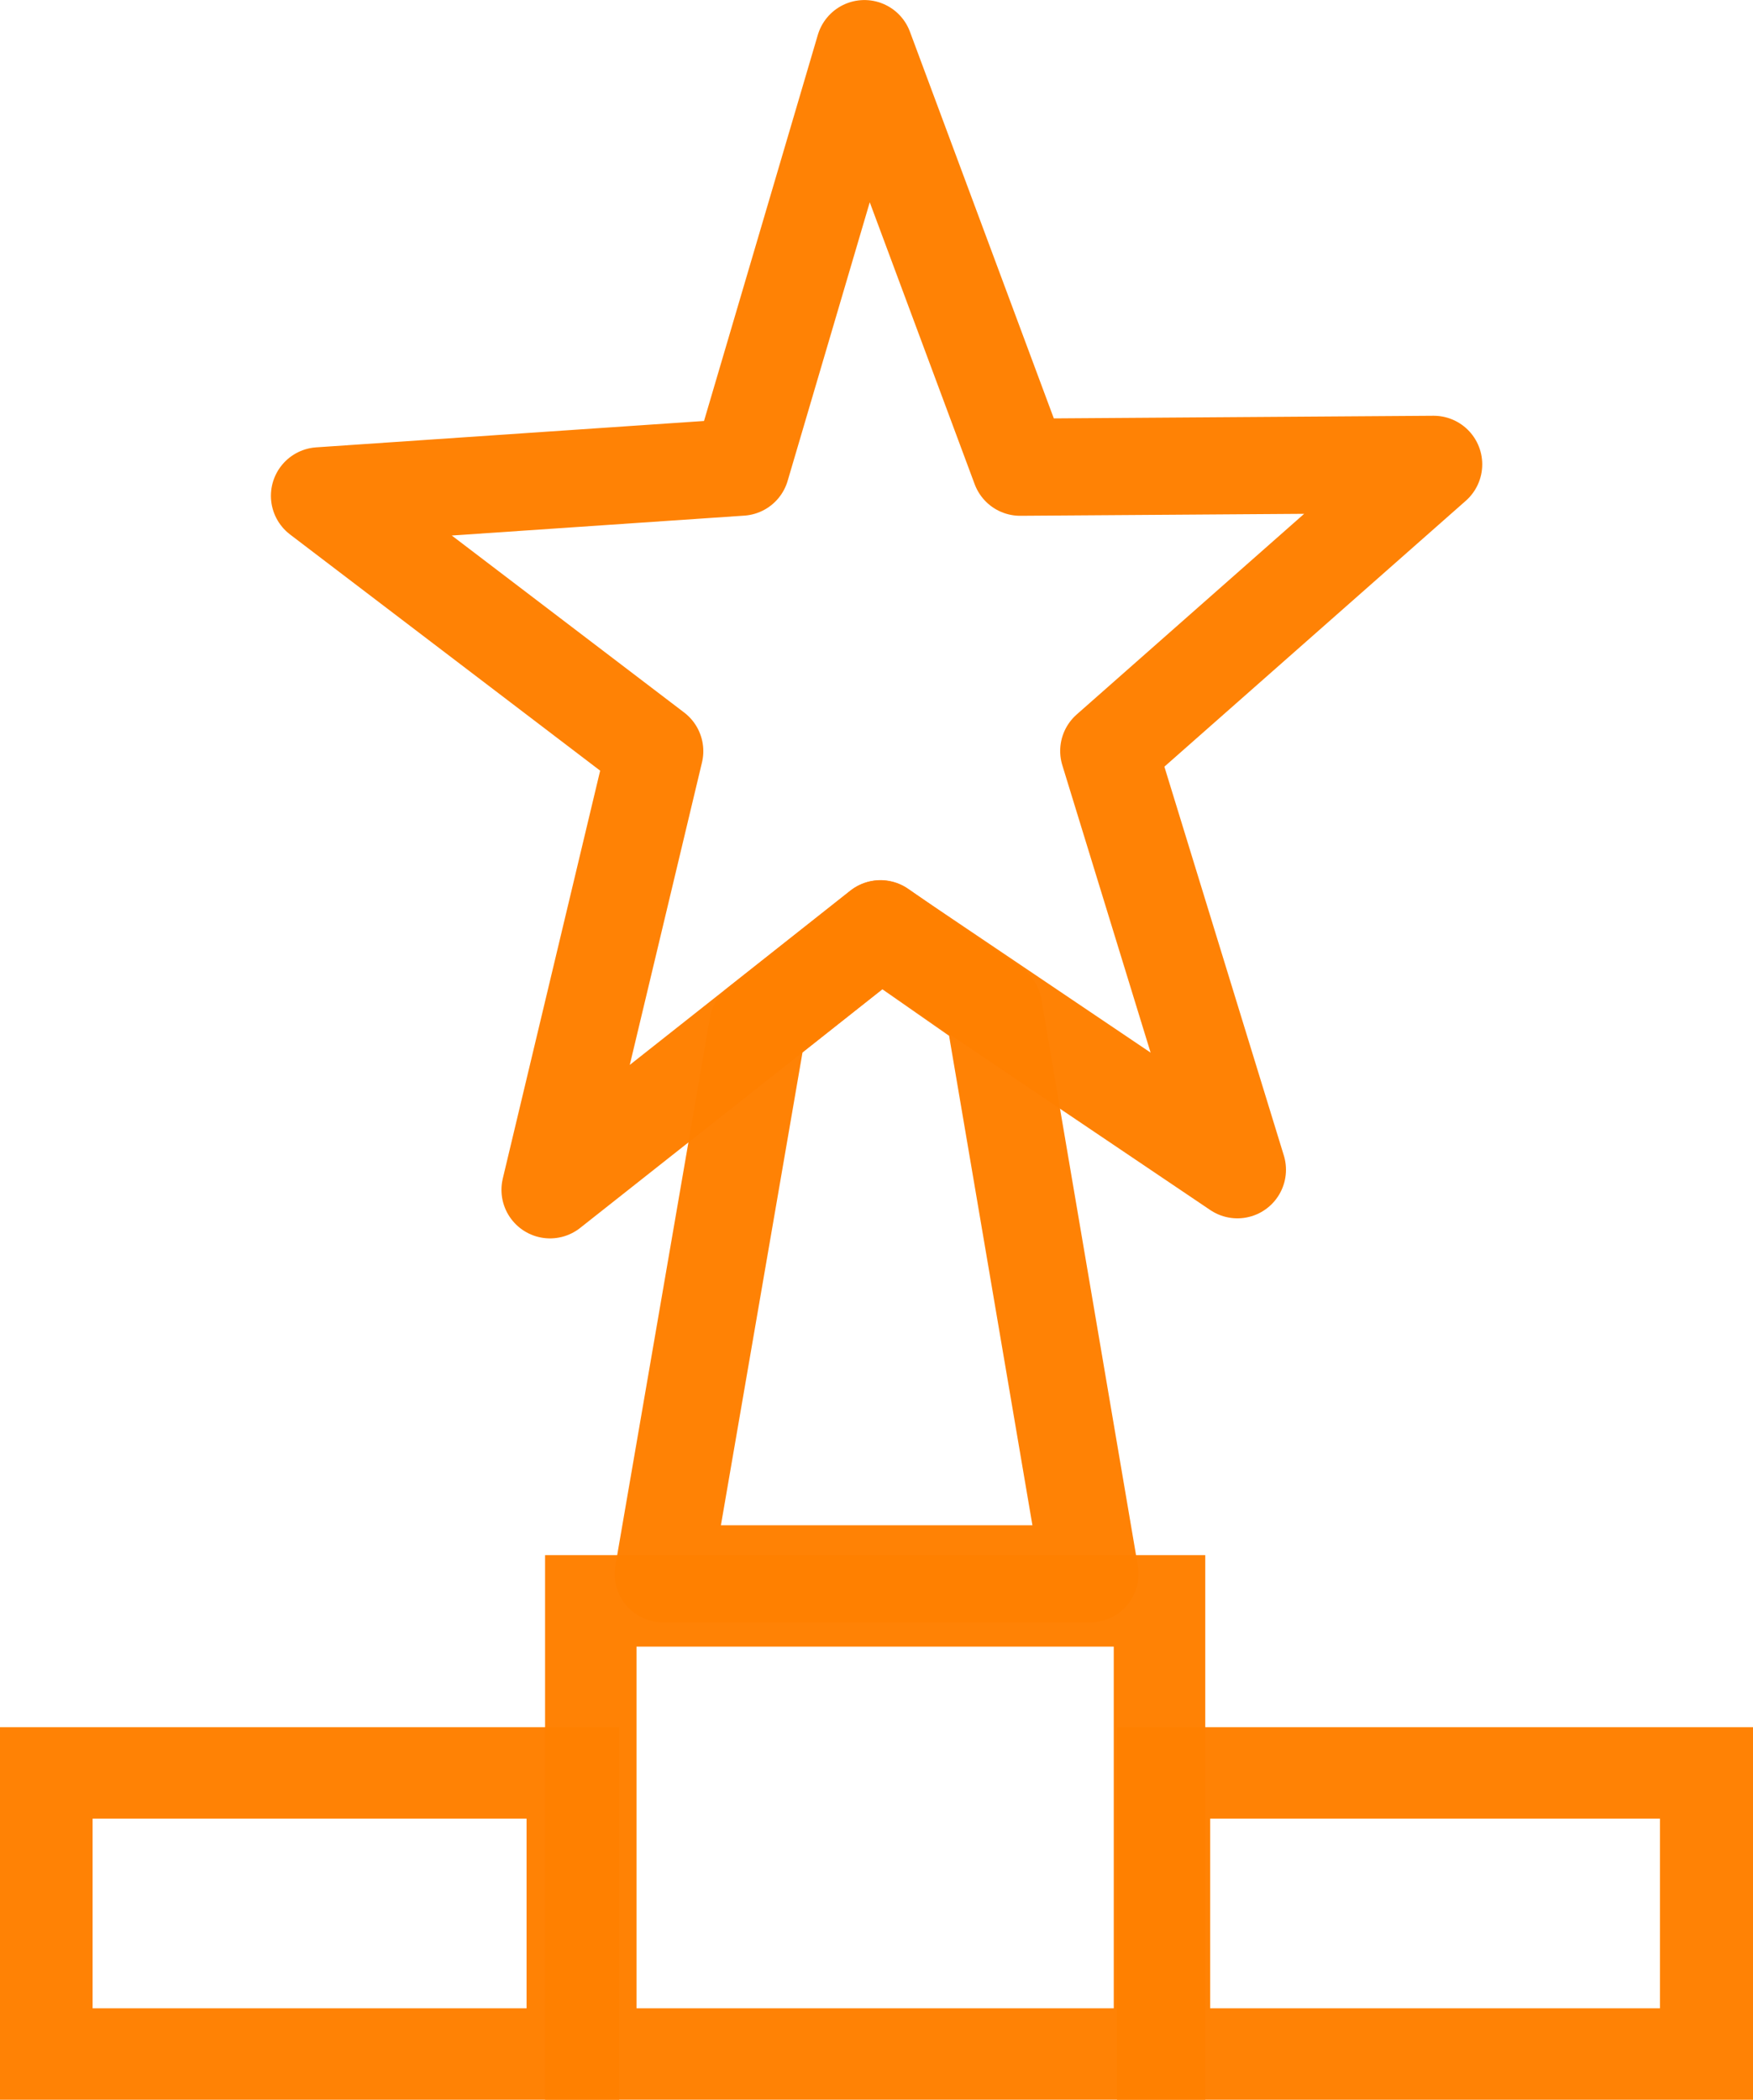 <svg xmlns="http://www.w3.org/2000/svg" xmlns:xlink="http://www.w3.org/1999/xlink" width="36.094" height="43.223" viewBox="0 0 36.094 43.223">
  <defs>
    <clipPath id="clip-path">
      <rect id="Rectángulo_40774" data-name="Rectángulo 40774" width="13.593" height="11.211" fill="none" stroke="#ff7f00" stroke-width="3"/>
    </clipPath>
    <clipPath id="clip-path-2">
      <rect id="Rectángulo_40776" data-name="Rectángulo 40776" width="13.094" height="7.671" fill="none" stroke="#ff7f00" stroke-width="3"/>
    </clipPath>
    <clipPath id="clip-path-3">
      <rect id="Rectángulo_40778" data-name="Rectángulo 40778" width="12.75" height="7.671" fill="none" stroke="#ff7f00" stroke-width="3"/>
    </clipPath>
  </defs>
  <g id="cse_studies_icono" data-name="cse studies_icono" transform="translate(0 0.617)">
    <g id="Grupo_105268" data-name="Grupo 105268" transform="translate(13.268 18.117)" opacity="0.98">
      <g id="Grupo_105267" data-name="Grupo 105267">
        <g id="Grupo_105287" data-name="Grupo 105287">
          <path id="Trazado_88958" data-name="Trazado 88958" d="M94.374,121.821l2.327,1.623L98.686,135.1H89.9l1.947-11.279Z" transform="translate(-89.512 -121.438)" fill="none" stroke="#ff7f00" stroke-linecap="round" stroke-linejoin="round" stroke-width="2"/>
        </g>
      </g>
    </g>
    <g id="Grupo_105271" data-name="Grupo 105271" transform="translate(6.192)" opacity="0.98">
      <g id="Grupo_105270" data-name="Grupo 105270">
        <g id="Grupo_105286" data-name="Grupo 105286">
          <path id="Trazado_88959" data-name="Trazado 88959" d="M54.52,2.523l3.207,8.616,8.514-.059-6.69,5.9L62.2,25.6l-7.353-4.957-6.8,5.37,2.156-9.029L43.3,11.728l8.68-.59Z" transform="translate(-42.914 -2.139)" fill="none" stroke="#ff7f00" stroke-linecap="round" stroke-linejoin="round" stroke-width="2"/>
        </g>
      </g>
    </g>
    <g id="Grupo_105274" data-name="Grupo 105274" transform="translate(11.223 31.394)" opacity="0.98">
      <g id="Grupo_105273" data-name="Grupo 105273">
        <g id="Grupo_105272" data-name="Grupo 105272" clip-path="url(#clip-path)">
          <rect id="Rectángulo_40773" data-name="Rectángulo 40773" width="12.826" height="10.445" transform="translate(0.383 0.383)" fill="none" stroke="#ff7f00" stroke-linecap="round" stroke-linejoin="round" stroke-width="3"/>
        </g>
      </g>
    </g>
    <g id="Grupo_105277" data-name="Grupo 105277" transform="translate(24.049 34.935)" opacity="0.98">
      <g id="Grupo_105276" data-name="Grupo 105276" transform="translate(-1.049)">
        <g id="Grupo_105275" data-name="Grupo 105275" clip-path="url(#clip-path-2)">
          <rect id="Rectángulo_40775" data-name="Rectángulo 40775" width="12.261" height="6.904" transform="translate(0.417 0.383)" fill="none" stroke="#ff7f00" stroke-linecap="round" stroke-linejoin="round" stroke-width="3"/>
        </g>
      </g>
    </g>
    <g id="Grupo_105280" data-name="Grupo 105280" transform="translate(0 34.935)" opacity="0.98">
      <g id="Grupo_105279" data-name="Grupo 105279">
        <g id="Grupo_105278" data-name="Grupo 105278" clip-path="url(#clip-path-3)">
          <rect id="Rectángulo_40777" data-name="Rectángulo 40777" width="11.935" height="6.904" transform="translate(0.407 0.383)" fill="none" stroke="#ff7f00" stroke-linecap="round" stroke-linejoin="round" stroke-width="3"/>
        </g>
      </g>
    </g>
  </g>
</svg>
